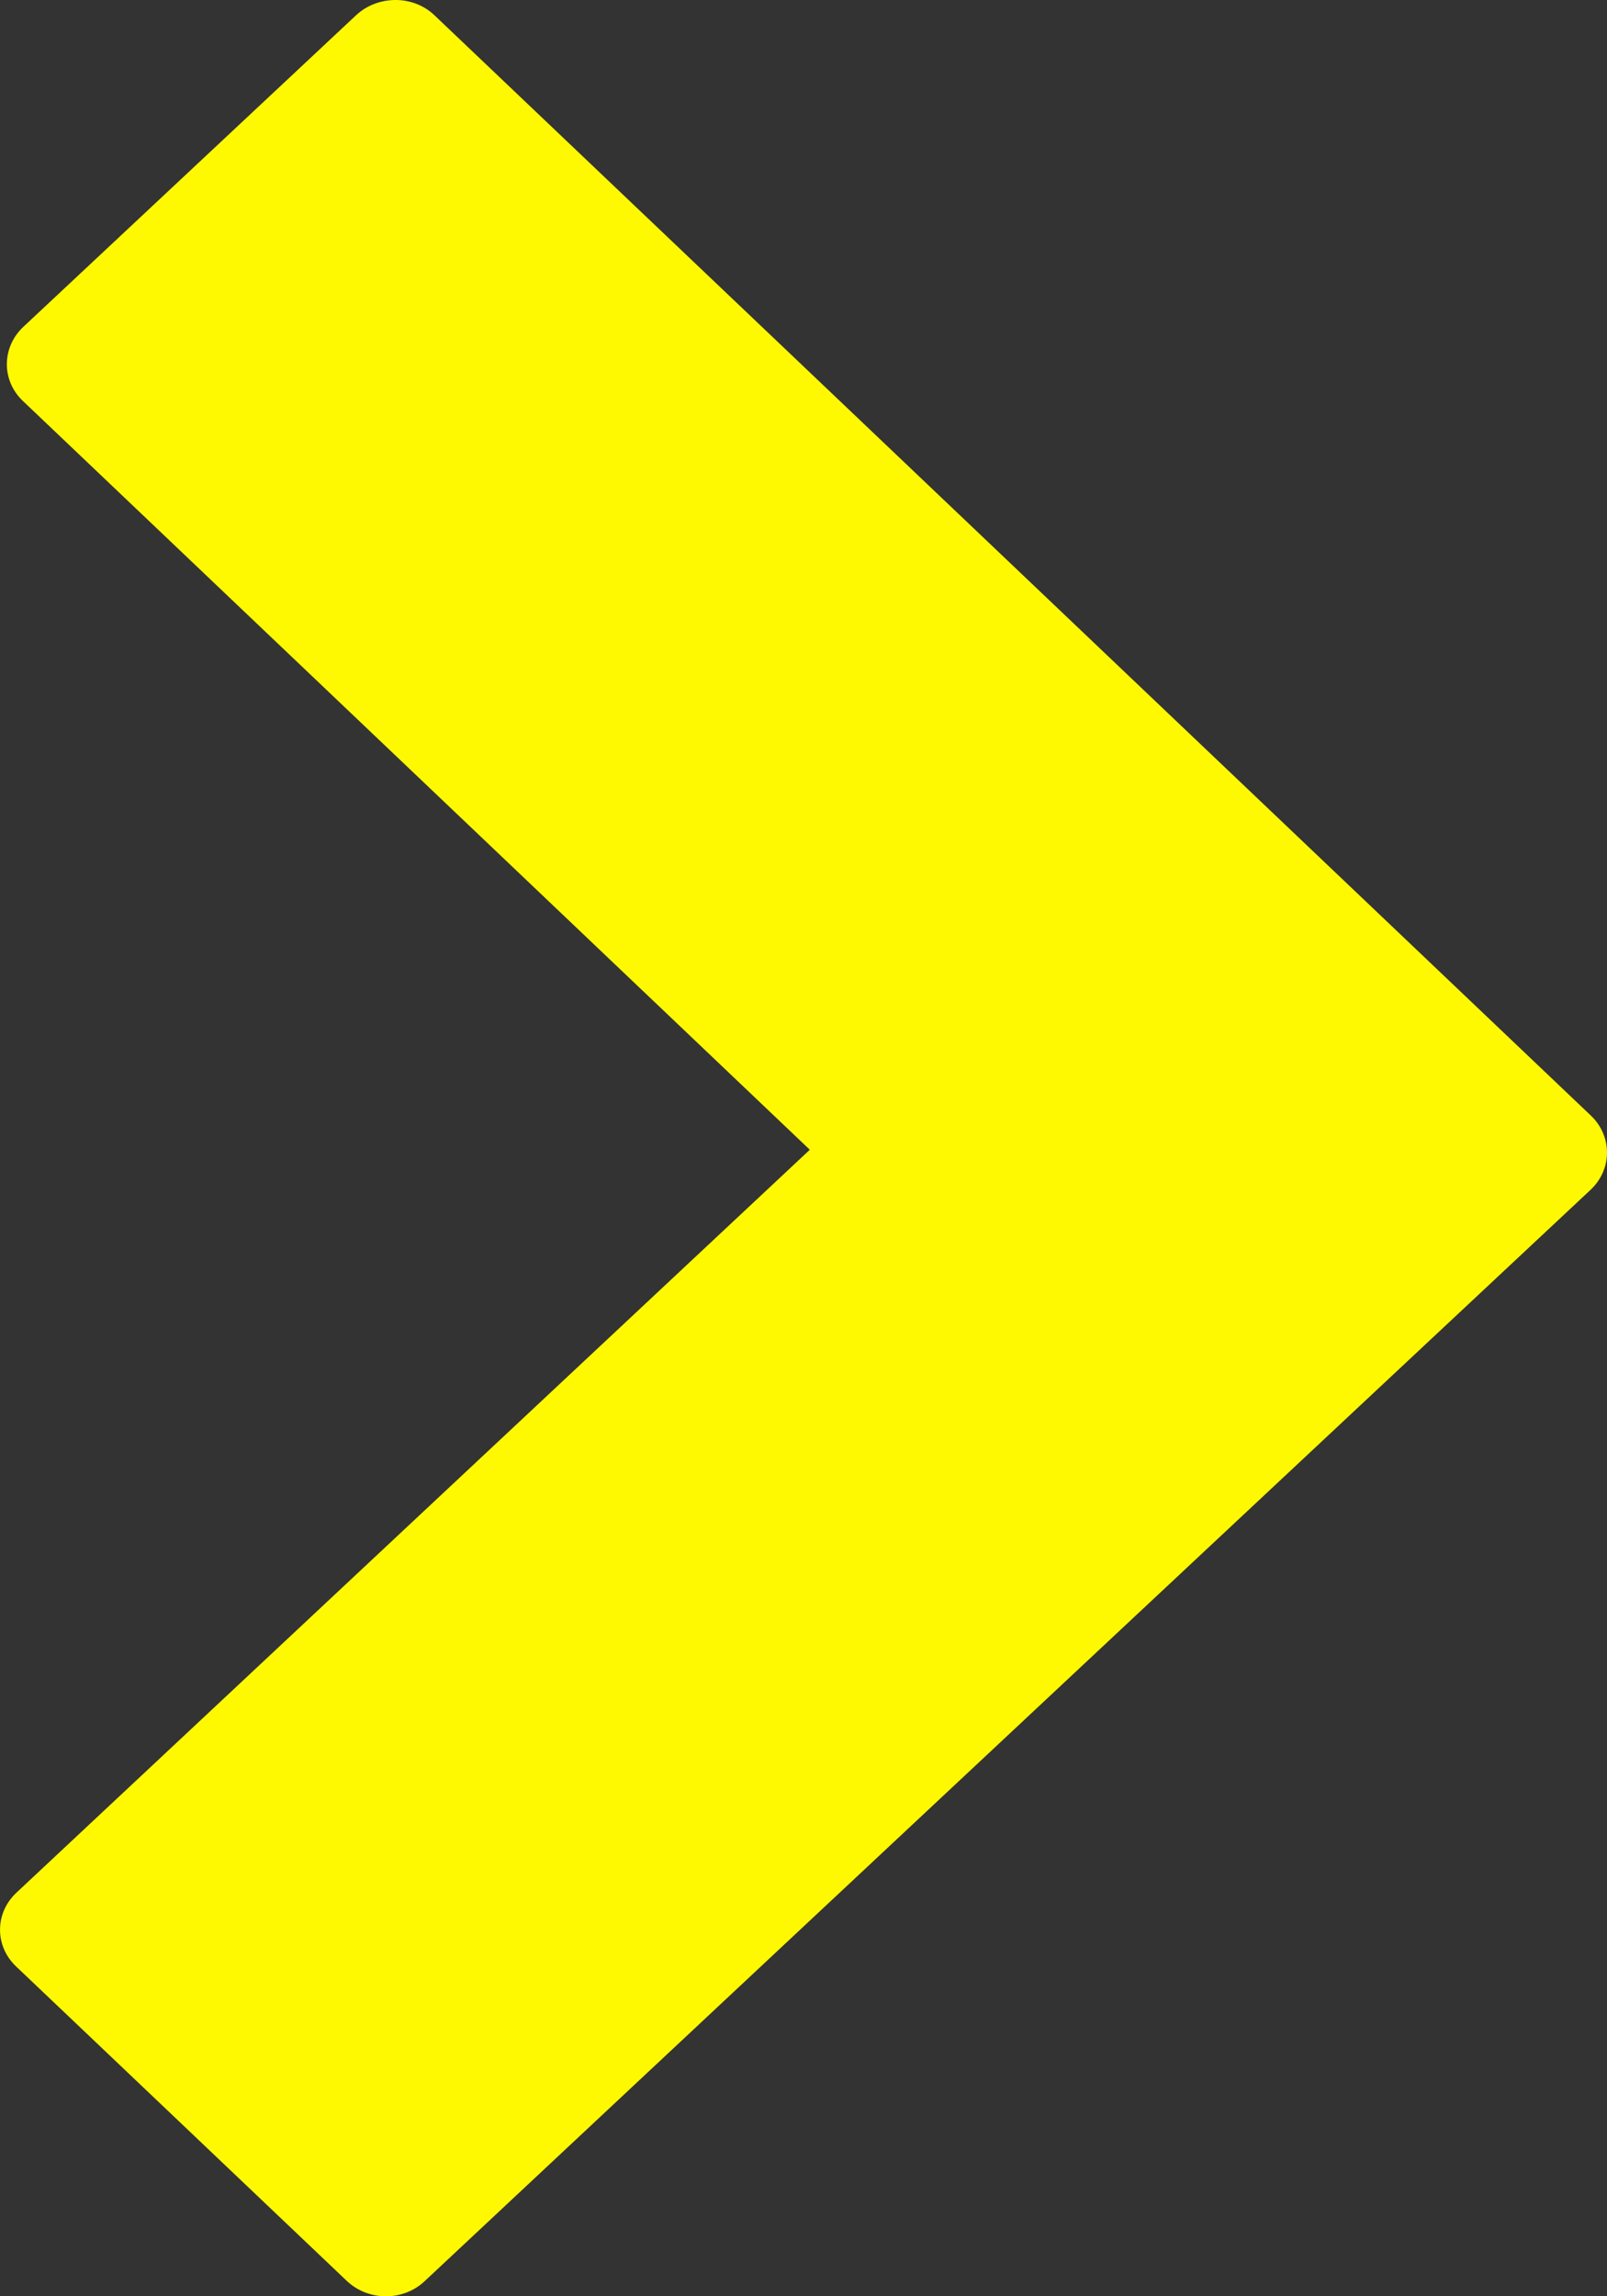 <?xml version="1.0" encoding="UTF-8"?> <svg xmlns="http://www.w3.org/2000/svg" width="14" height="20" viewBox="0 0 14 20" fill="none"><rect x="0" y="0" width="14" height="20" fill="#333333" stroke="none"/><path d="M3.439 4.76027e-05C3.313 0.002 3.194 0.048 3.104 0.131L0.202 2.848C0.014 3.026 0.012 3.313 0.198 3.491L7.055 10.014L0.144 16.484C-0.046 16.661 -0.048 16.949 0.14 17.127L3.019 19.864C3.207 20.044 3.512 20.046 3.7 19.868L13.858 10.362C14.046 10.184 14.048 9.897 13.86 9.717L3.787 0.135C3.695 0.046 3.569 -0.002 3.439 4.76027e-05Z" fill="#FEF900"></path></svg> 